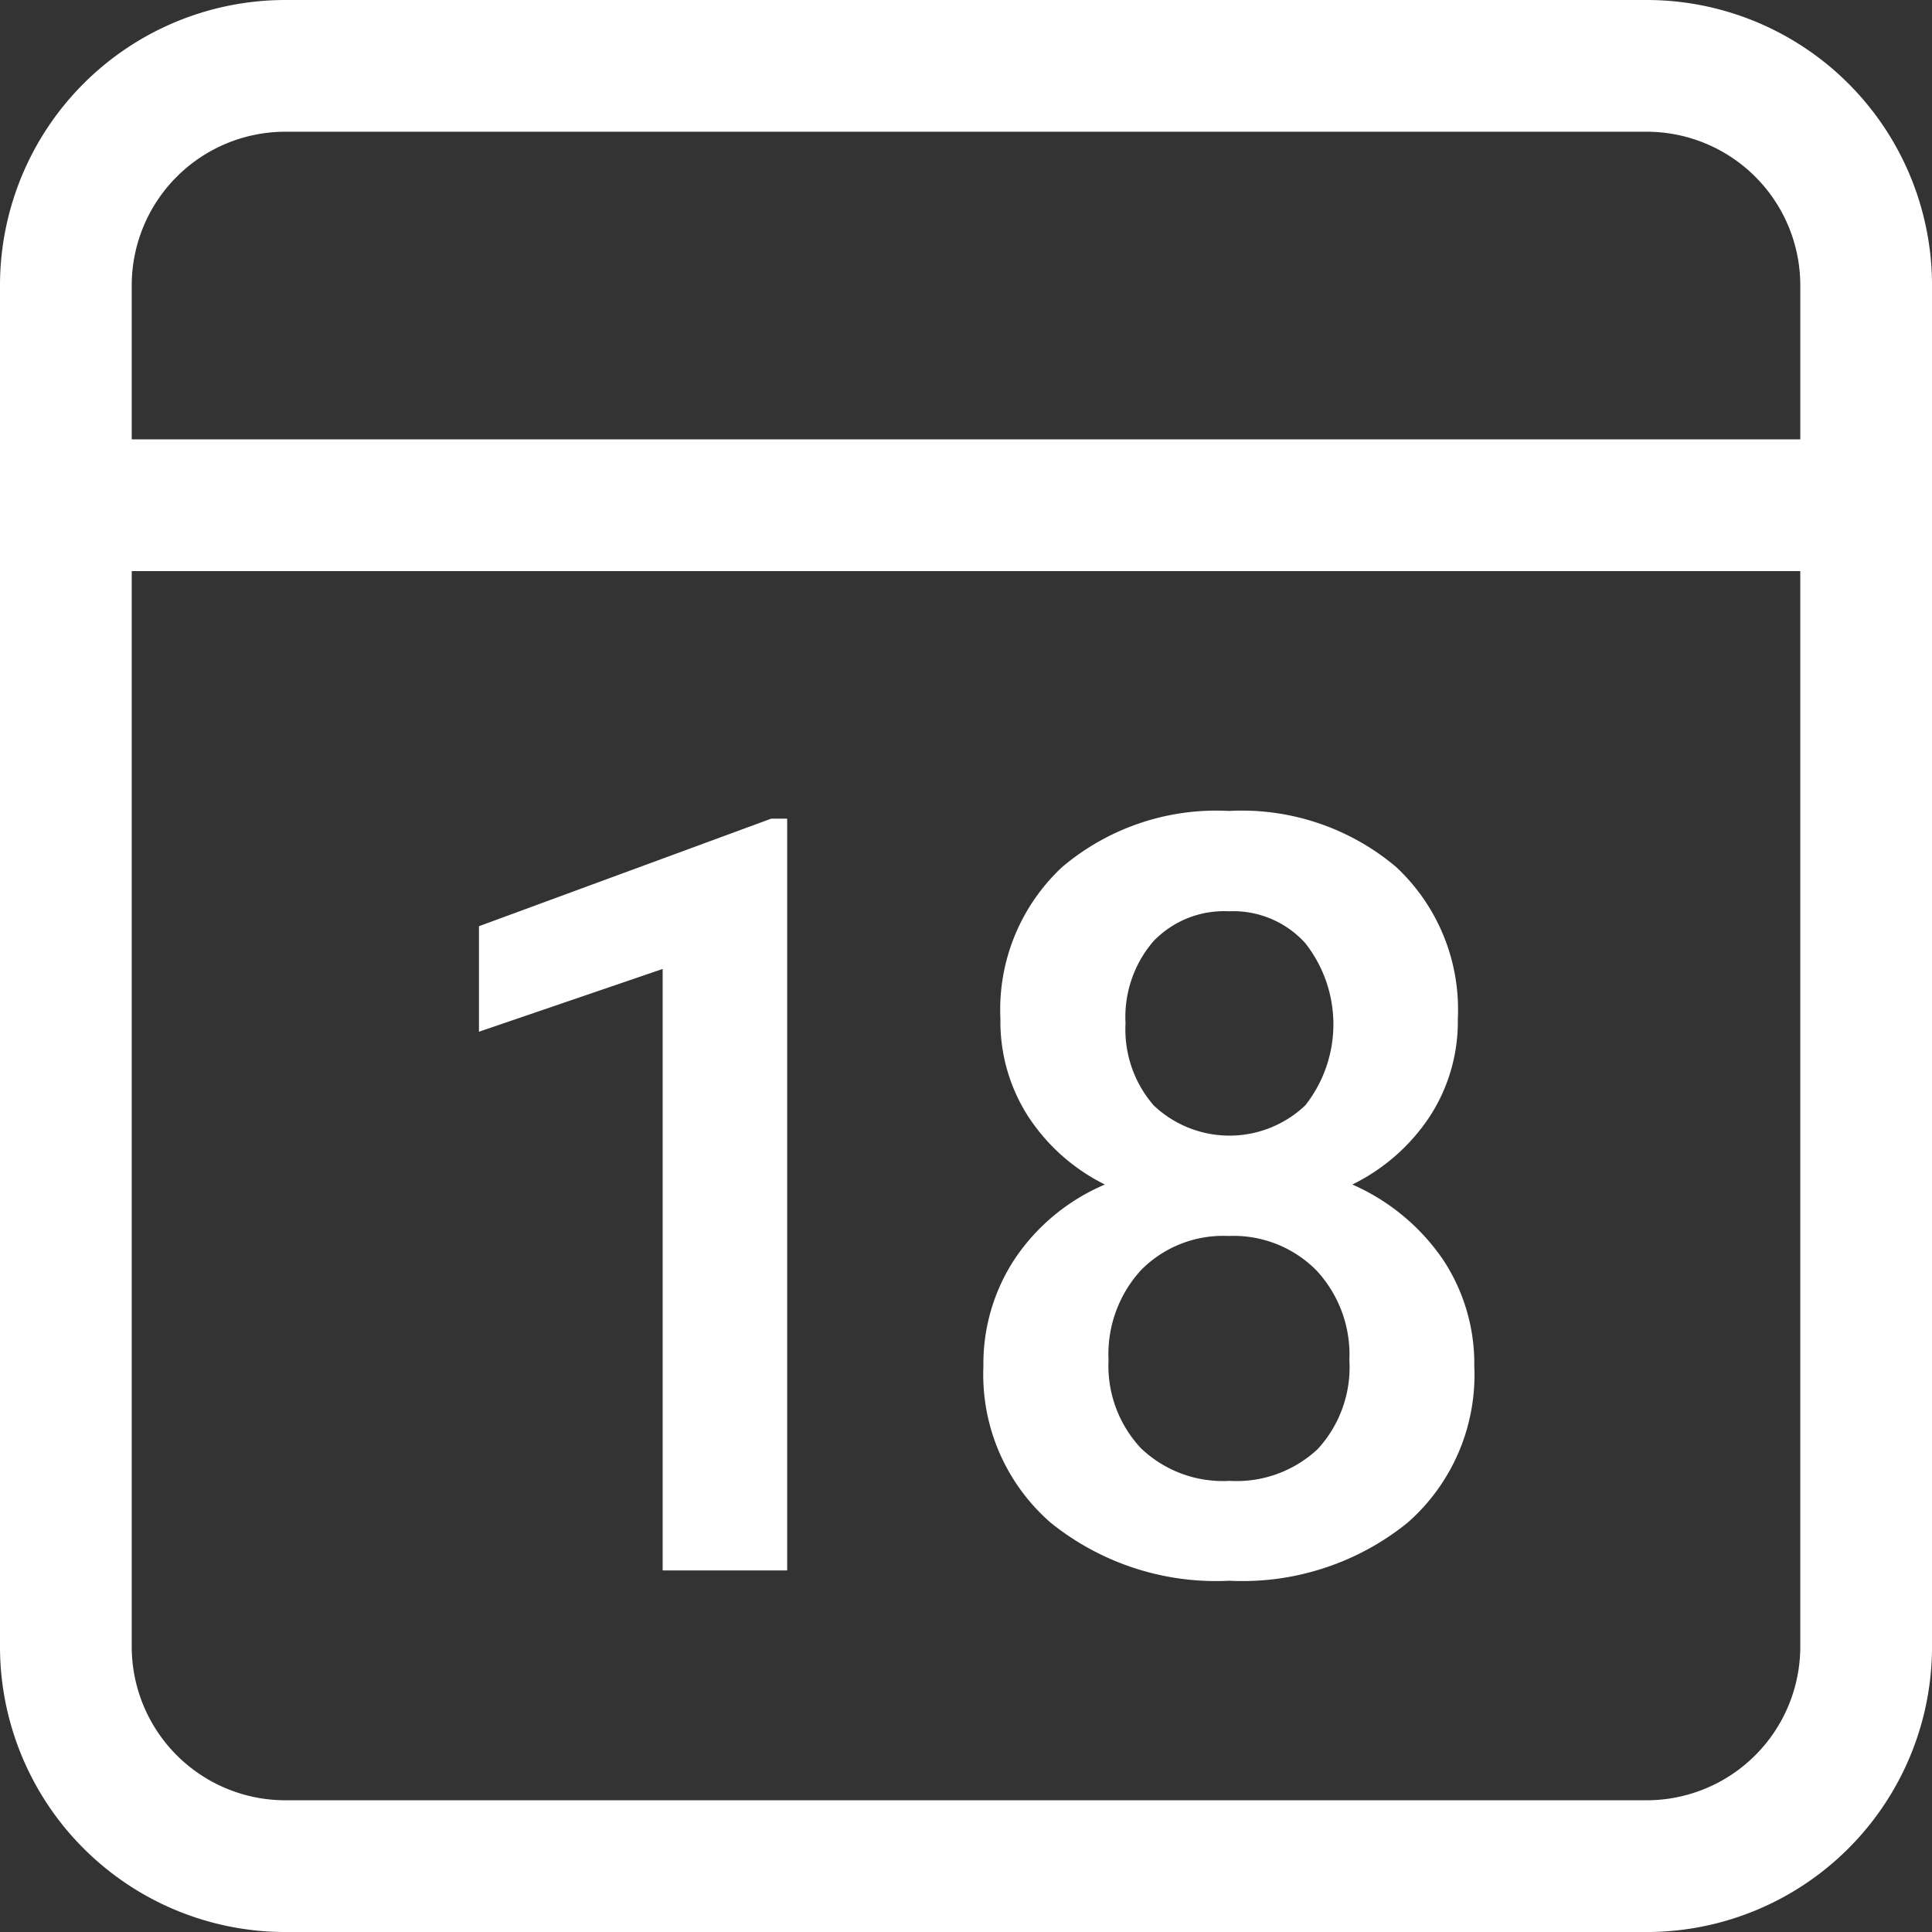 <svg id="_-Product-Icons" data-name="🔍-Product-Icons" xmlns="http://www.w3.org/2000/svg" width="88.13" height="88.13" viewBox="0 0 88.13 88.13">
  <rect x="0" y="0" width="88.13" height="88.13" fill="#333333" stroke="none"/>
  <g id="ic_fluent_calendar_date_28_regular" transform="translate(0 0)">
    <path id="_-Color" data-name="🎨-Color" d="M78.111,3A13.019,13.019,0,0,1,91.131,16.019V78.111A13.019,13.019,0,0,1,78.111,91.131H16.019A13.019,13.019,0,0,1,3,78.111V16.019A13.019,13.019,0,0,1,16.019,3Zm7.01,26.051H9.009V78.111a7.01,7.01,0,0,0,7.01,7.01H78.111a7.01,7.01,0,0,0,7.01-7.01ZM59.06,39.992a10.916,10.916,0,0,1,7.628,2.558A8.89,8.89,0,0,1,69.5,49.475a7.945,7.945,0,0,1-1.291,4.471,8.954,8.954,0,0,1-3.521,3.087,9.753,9.753,0,0,1,4.119,3.4,8.585,8.585,0,0,1,1.444,4.882A8.966,8.966,0,0,1,67.2,72.466a11.977,11.977,0,0,1-8.121,2.641,12.024,12.024,0,0,1-8.157-2.652,8.959,8.959,0,0,1-3.063-7.136,8.685,8.685,0,0,1,1.455-4.929A9.348,9.348,0,0,1,53.4,57.033a8.9,8.9,0,0,1-3.486-3.087,8,8,0,0,1-1.279-4.471,8.89,8.89,0,0,1,2.817-6.924A10.881,10.881,0,0,1,59.06,39.992Zm-20.152.352V74.637h-5.68V47.2l-8.38,2.864V45.25L38.18,40.344ZM59.036,59.38a5.265,5.265,0,0,0-3.979,1.549,5.675,5.675,0,0,0-1.49,4.108,5.5,5.5,0,0,0,1.467,4.014,5.4,5.4,0,0,0,4.049,1.5A5.416,5.416,0,0,0,63.109,69.1a5.515,5.515,0,0,0,1.444-4.061,5.634,5.634,0,0,0-1.514-4.1A5.321,5.321,0,0,0,59.036,59.38Zm.023-14.811a4.465,4.465,0,0,0-3.45,1.373,5.305,5.305,0,0,0-1.267,3.744,5.284,5.284,0,0,0,1.279,3.732,5.02,5.02,0,0,0,6.924,0,5.977,5.977,0,0,0-.012-7.405A4.428,4.428,0,0,0,59.06,44.569ZM78.111,9.009H16.019a7.01,7.01,0,0,0-7.01,7.01v7.022H85.122V16.019A7.01,7.01,0,0,0,78.111,9.009Z" transform="translate(-3 -3)" fill="#fff"/>
  </g>
</svg>
